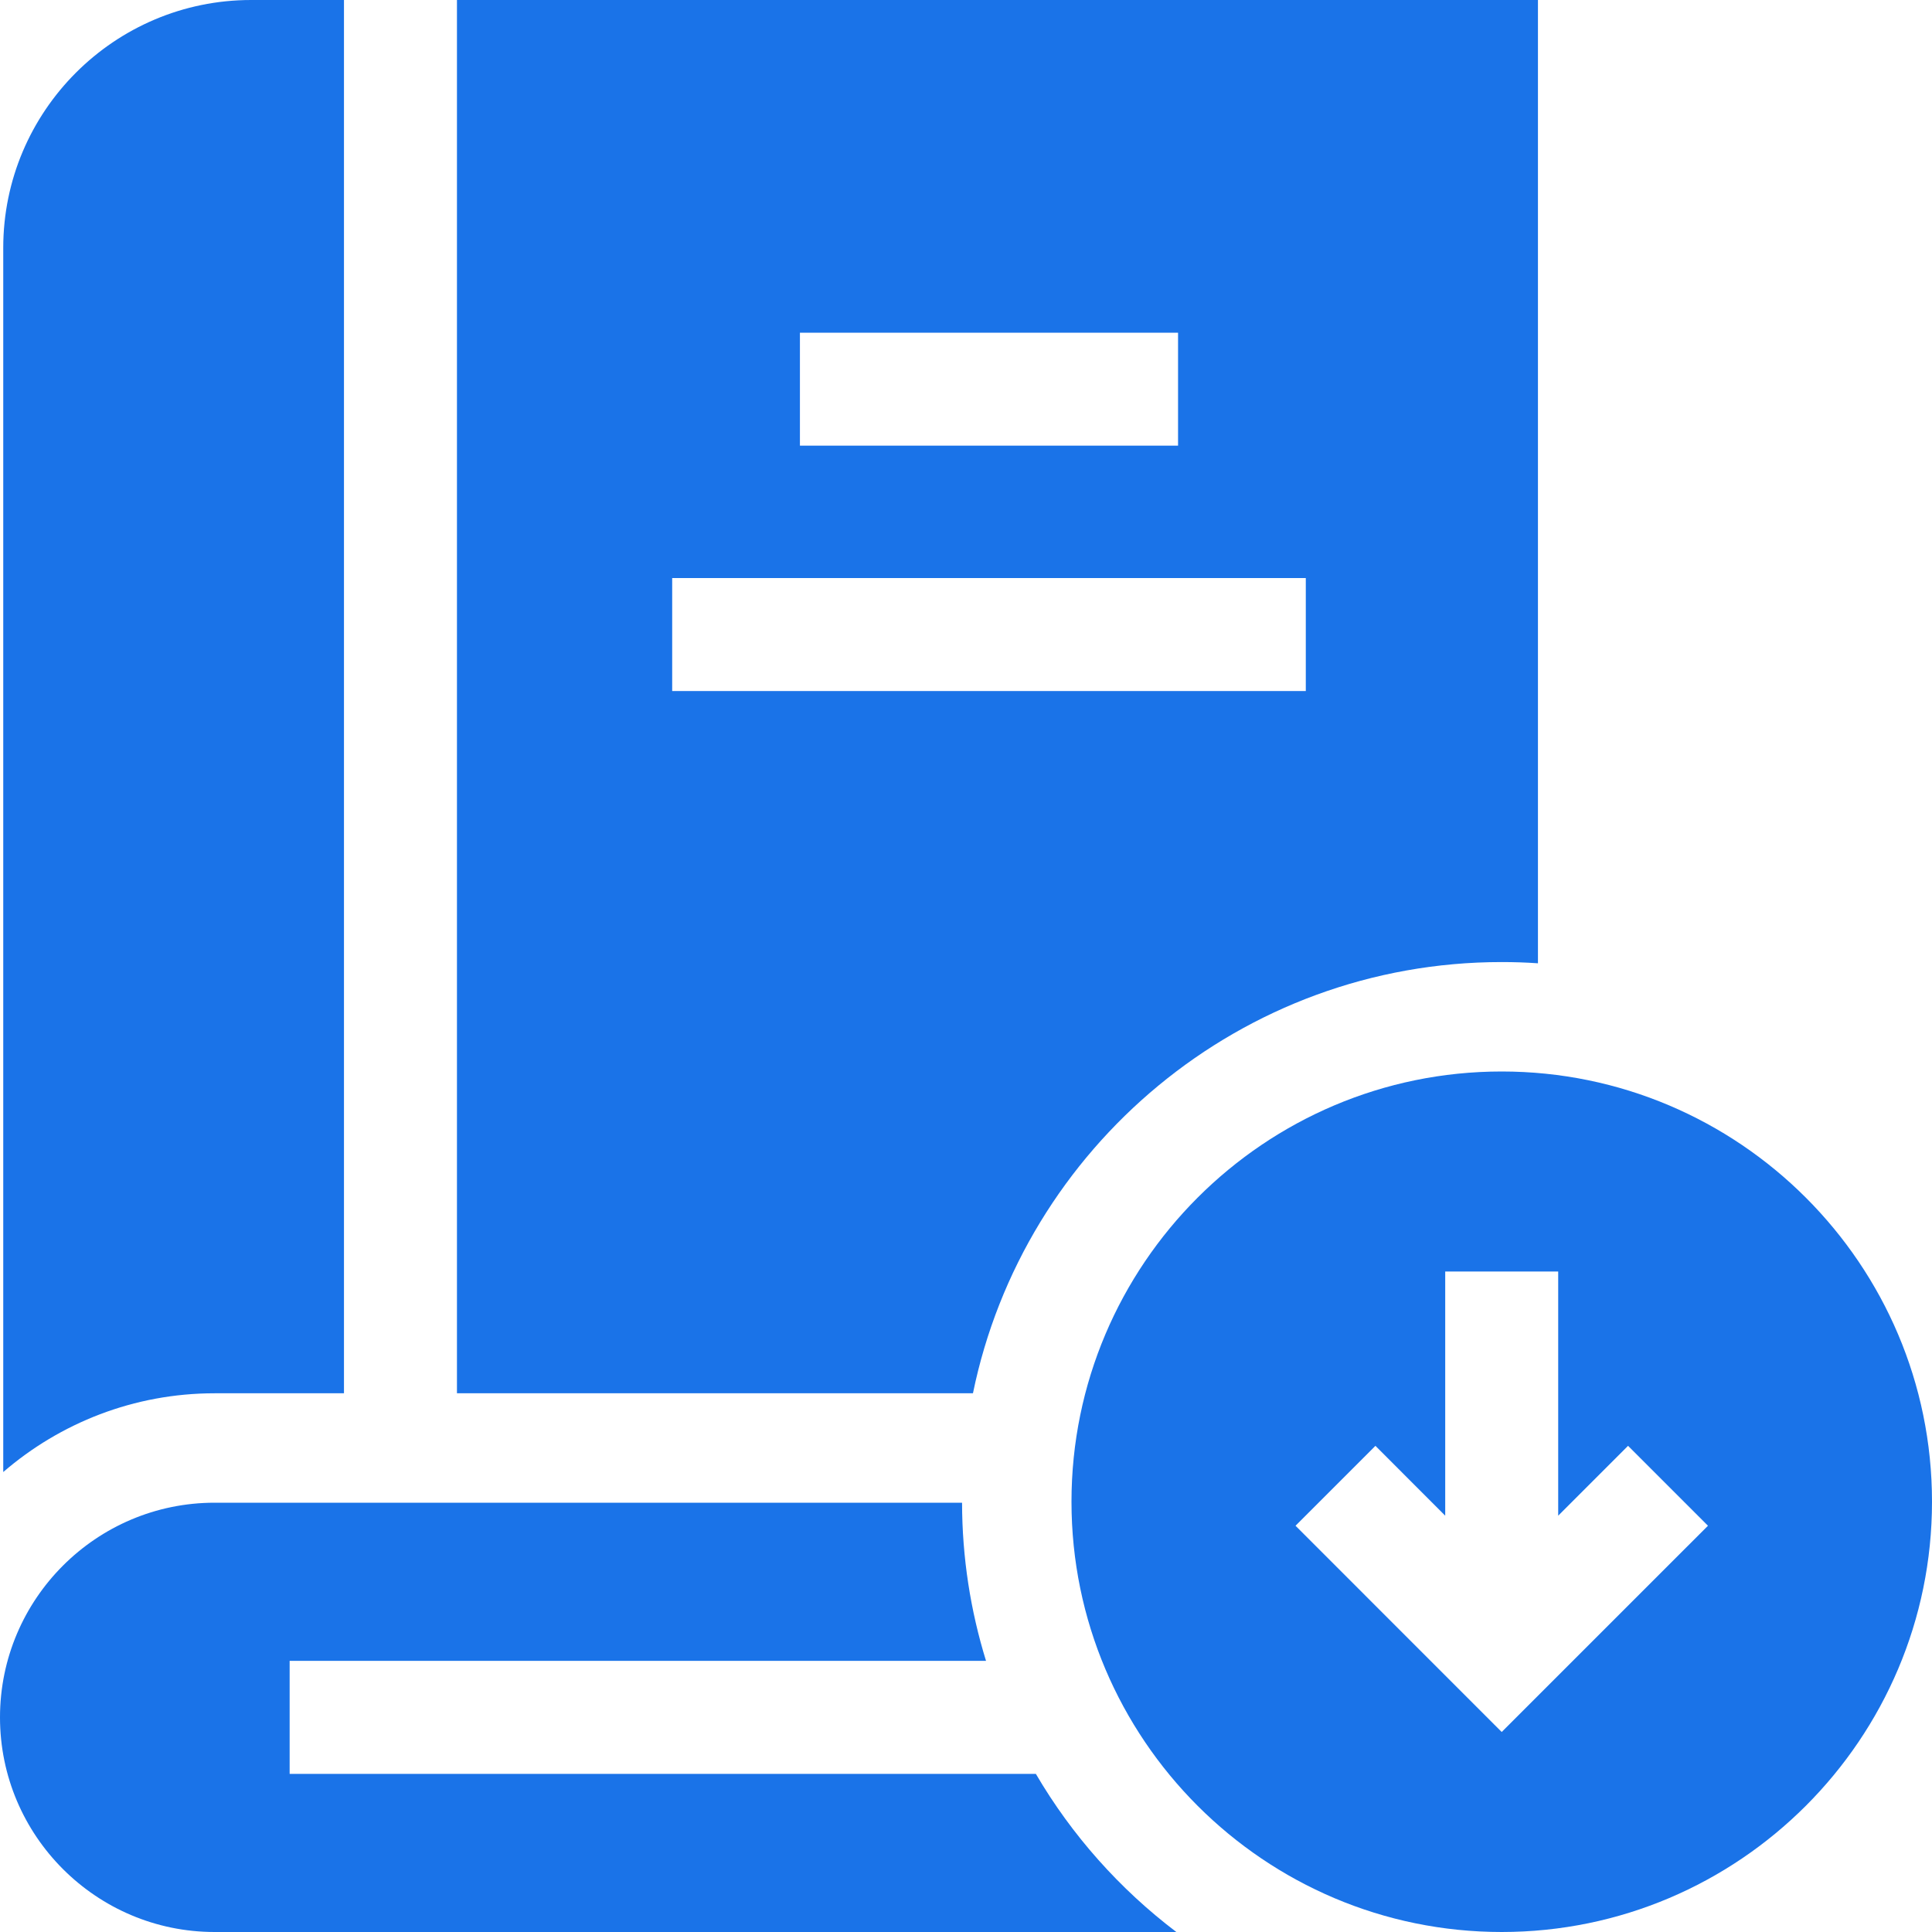 <svg width="25" height="25" viewBox="0 0 25 25" fill="none" xmlns="http://www.w3.org/2000/svg">
<path d="M4.451 18.029V0H3.25C1.481 0 0.042 1.439 0.042 3.208V19.048C0.777 18.414 1.733 18.029 2.777 18.029H4.451V18.029Z" fill="#1A73E8"/>
<path d="M12.59 18.029C13.242 14.848 16.062 12.449 19.432 12.449C19.59 12.449 19.746 12.454 19.901 12.465V0H5.913V18.029H12.59ZM10.351 4.305H15.244V5.767H10.351V4.305ZM8.698 7.48H16.897V8.942H8.698V7.48Z" fill="#1A73E8"/>
<path d="M13.404 22.954H3.748V21.491H12.759C12.559 20.844 12.45 20.157 12.449 19.445H2.777C1.246 19.445 0 20.691 0 22.223C0 23.754 1.246 25 2.777 25H15.222C14.49 24.445 13.87 23.75 13.404 22.954Z" fill="#1A73E8"/>
<path d="M19.432 13.865C16.362 13.865 13.865 16.362 13.865 19.432C13.865 22.502 16.362 25 19.432 25C22.502 25 25 22.502 25 19.432C25 16.362 22.502 13.865 19.432 13.865ZM19.432 22.412L16.764 19.743L17.798 18.709L18.701 19.613V16.453H20.163V19.613L21.067 18.709L22.101 19.743L19.432 22.412Z" fill="#1A73E8"/>
</svg>
